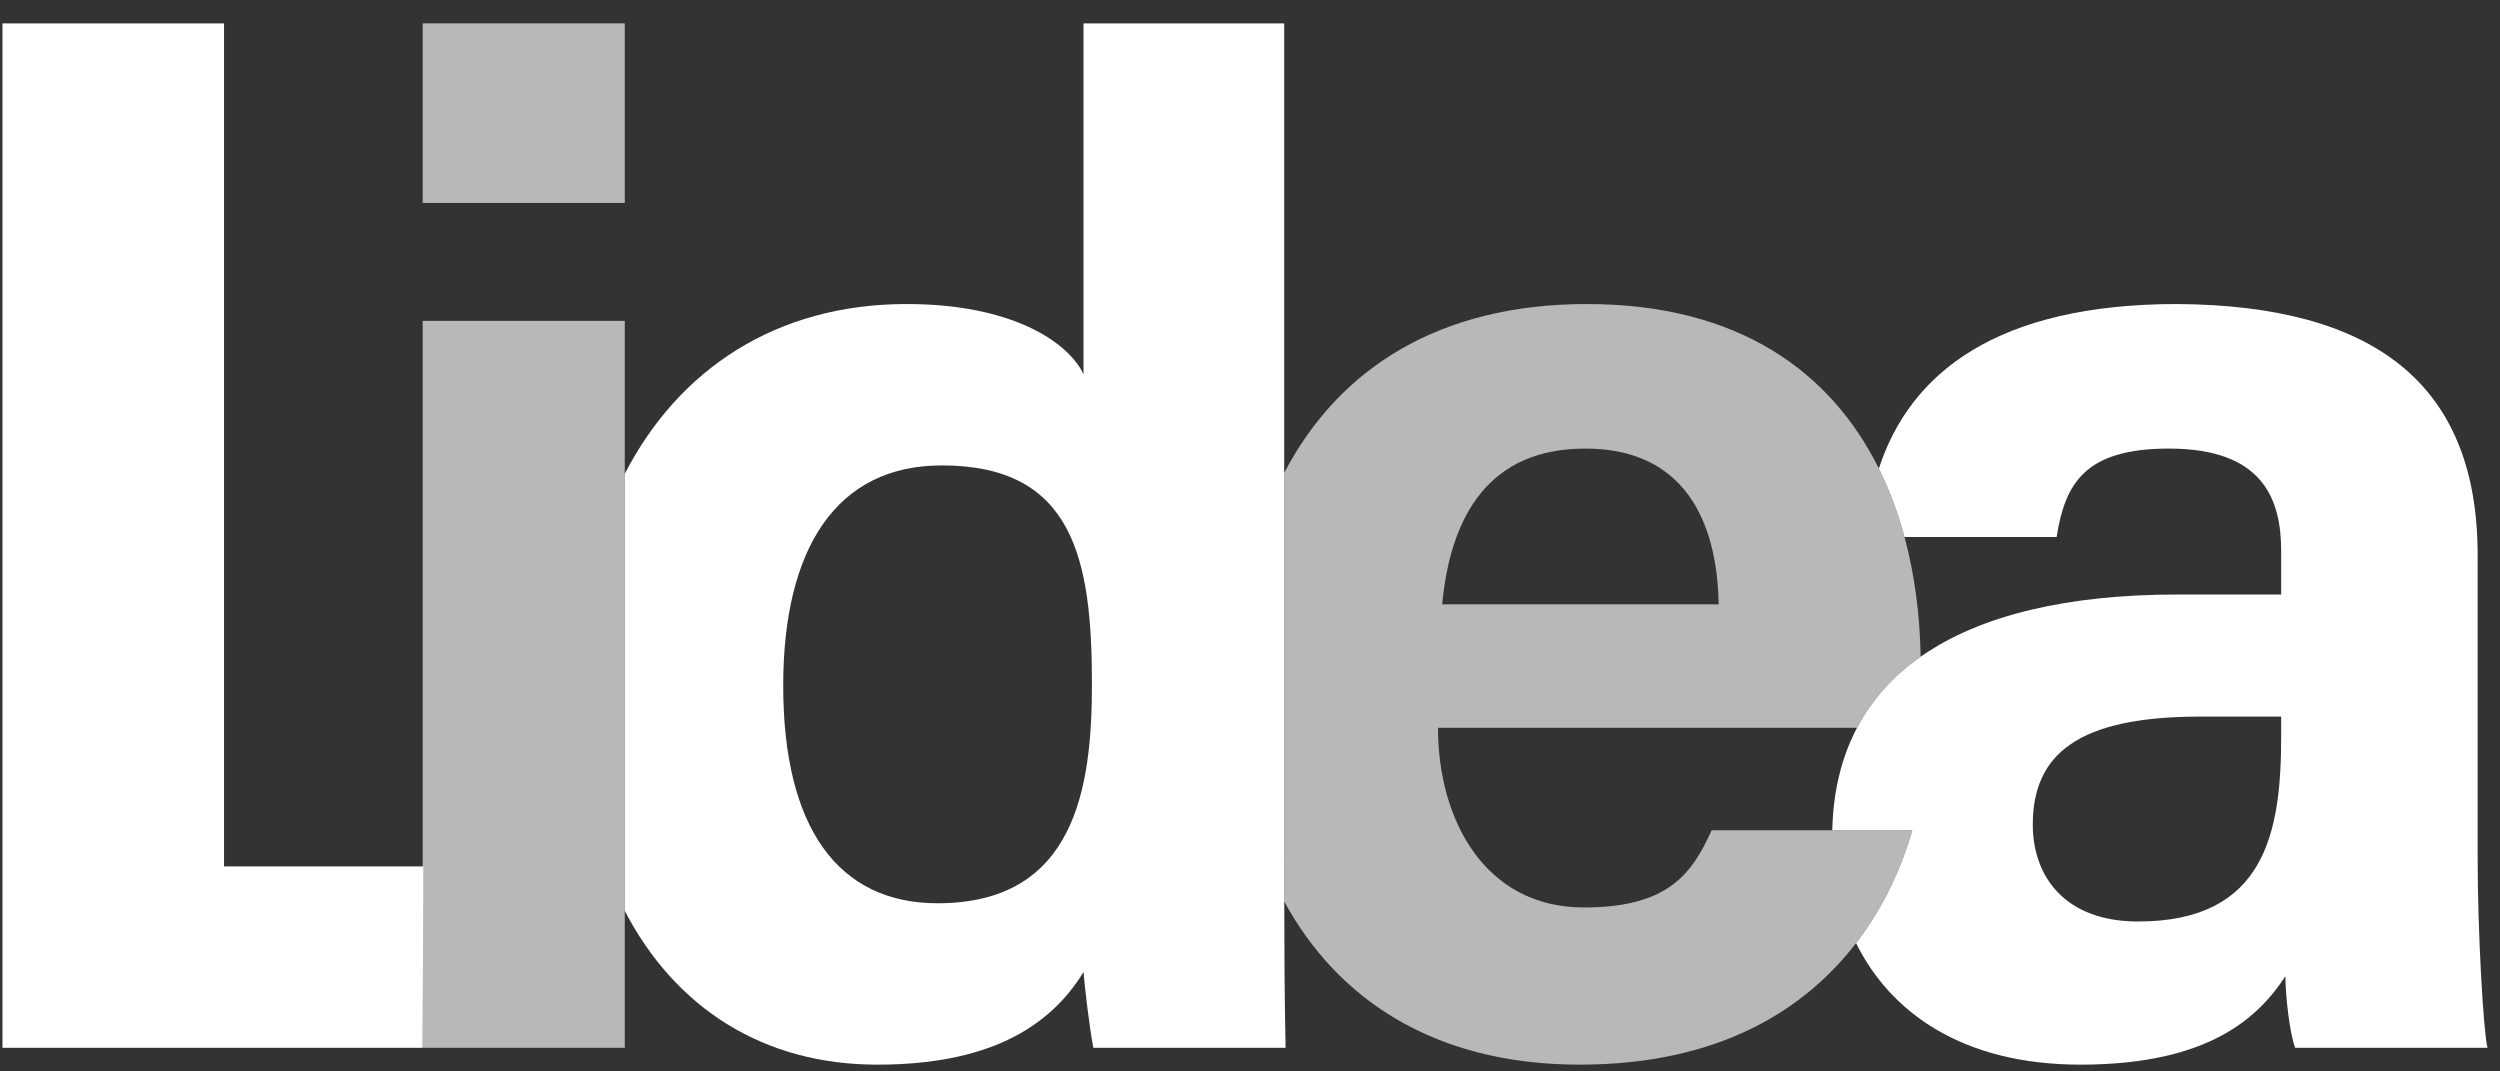 <svg viewBox="0 0 98 42" version="1.1" xmlns="http://www.w3.org/2000/svg" xmlns:xlink="http://www.w3.org/1999/xlink">
    <rect x="0" y="0" width="98" height="42" fill="#333333" stroke="none"/>
    <g id="logo_lidea" stroke="none" stroke-width="1" fill="none" fill-rule="evenodd">
        <polygon id="Fill-49" fill="#FFFFFF" points="0.097 0.916 8.782 0.916 8.782 33.963 16.594 33.963 16.569 41.074 0.097 41.074"></polygon>
        <path d="M89.422,28.861 C89.422,32.602 88.817,36.123 83.811,36.123 C80.95,36.123 79.685,34.363 79.685,32.327 C79.685,29.576 81.445,28.091 86.231,28.091 L89.422,28.091 L89.422,28.861 Z M97.124,33.702 L97.124,21.765 C97.124,14.944 92.943,11.973 85.351,11.918 C78.264,11.918 74.871,14.625 73.651,18.368 C74.072,19.216 74.405,20.116 74.657,21.05 L80.62,21.05 C80.95,18.959 81.72,17.584 85.021,17.584 C88.707,17.584 89.422,19.564 89.422,21.6 L89.422,23.305 L85.351,23.305 C81.072,23.305 77.632,24.1 75.29,25.743 C74.22,26.493 73.379,27.42 72.794,28.531 C72.191,29.674 71.861,31.011 71.825,32.547 L74.963,32.547 C74.592,33.845 73.92,35.459 72.758,36.97 C74.091,39.668 76.903,41.734 81.555,41.734 C86.616,41.734 88.542,39.864 89.587,38.268 C89.587,38.983 89.752,40.524 89.972,41.074 L97.509,41.074 C97.344,40.414 97.124,36.453 97.124,33.702 L97.124,33.702 Z" id="Fill-51" fill="#FFFFFF"></path>
        <path opacity="0.65" d="M62.145,17.584 C65.996,17.584 67.316,20.39 67.371,23.69 L56.534,23.69 C56.864,20.17 58.404,17.584 62.145,17.584 L62.145,17.584 Z M67.096,32.547 C66.326,34.253 65.391,35.573 62.09,35.573 C58.184,35.573 56.369,32.107 56.369,28.531 L72.793,28.531 C73.379,27.42 74.22,26.494 75.289,25.743 C75.263,24.145 75.063,22.554 74.657,21.05 C74.405,20.116 74.072,19.216 73.652,18.368 C71.793,14.626 68.215,11.918 62.2,11.918 C56.425,11.918 52.477,14.44 50.34,18.539 L50.34,33.262 C50.34,33.951 50.341,34.643 50.342,35.337 C52.387,39.101 56.151,41.734 61.925,41.734 C67.5,41.734 70.815,39.495 72.758,36.97 C73.92,35.459 74.592,33.845 74.963,32.547 L71.825,32.547 L67.096,32.547 Z" id="Fill-53" fill="#FFF"></path>
        <path d="M36.753,35.408 C32.847,35.408 30.702,32.437 30.702,26.881 C30.702,21.49 32.792,18.244 36.918,18.244 C42.089,18.244 42.804,21.93 42.804,26.826 C42.804,30.897 42.144,35.408 36.753,35.408 M50.342,35.337 C50.341,34.643 50.34,33.95 50.34,33.262 L50.34,18.539 L50.34,0.916 L42.474,0.916 L42.474,14.668 C41.869,13.403 39.668,11.918 35.542,11.918 C30.422,11.918 26.604,14.477 24.491,18.574 L24.491,35.705 C26.47,39.513 29.921,41.734 34.387,41.734 C38.623,41.734 41.098,40.358 42.474,38.103 C42.529,38.764 42.694,40.194 42.859,41.074 L50.395,41.074 C50.355,39.177 50.345,37.25 50.342,35.337" id="Fill-55" fill="#FFFFFF"></path>
        <polygon id="Fill-57" fill="#FFF" opacity="0.65" points="16.569 7.957 24.491 7.957 24.491 0.916 16.569 0.916"></polygon>
        <polygon id="Fill-59" fill="#FFF" opacity="0.65" points="16.569 41.074 24.491 41.074 24.491 12.578 16.569 12.578"></polygon>
    </g>
</svg>
